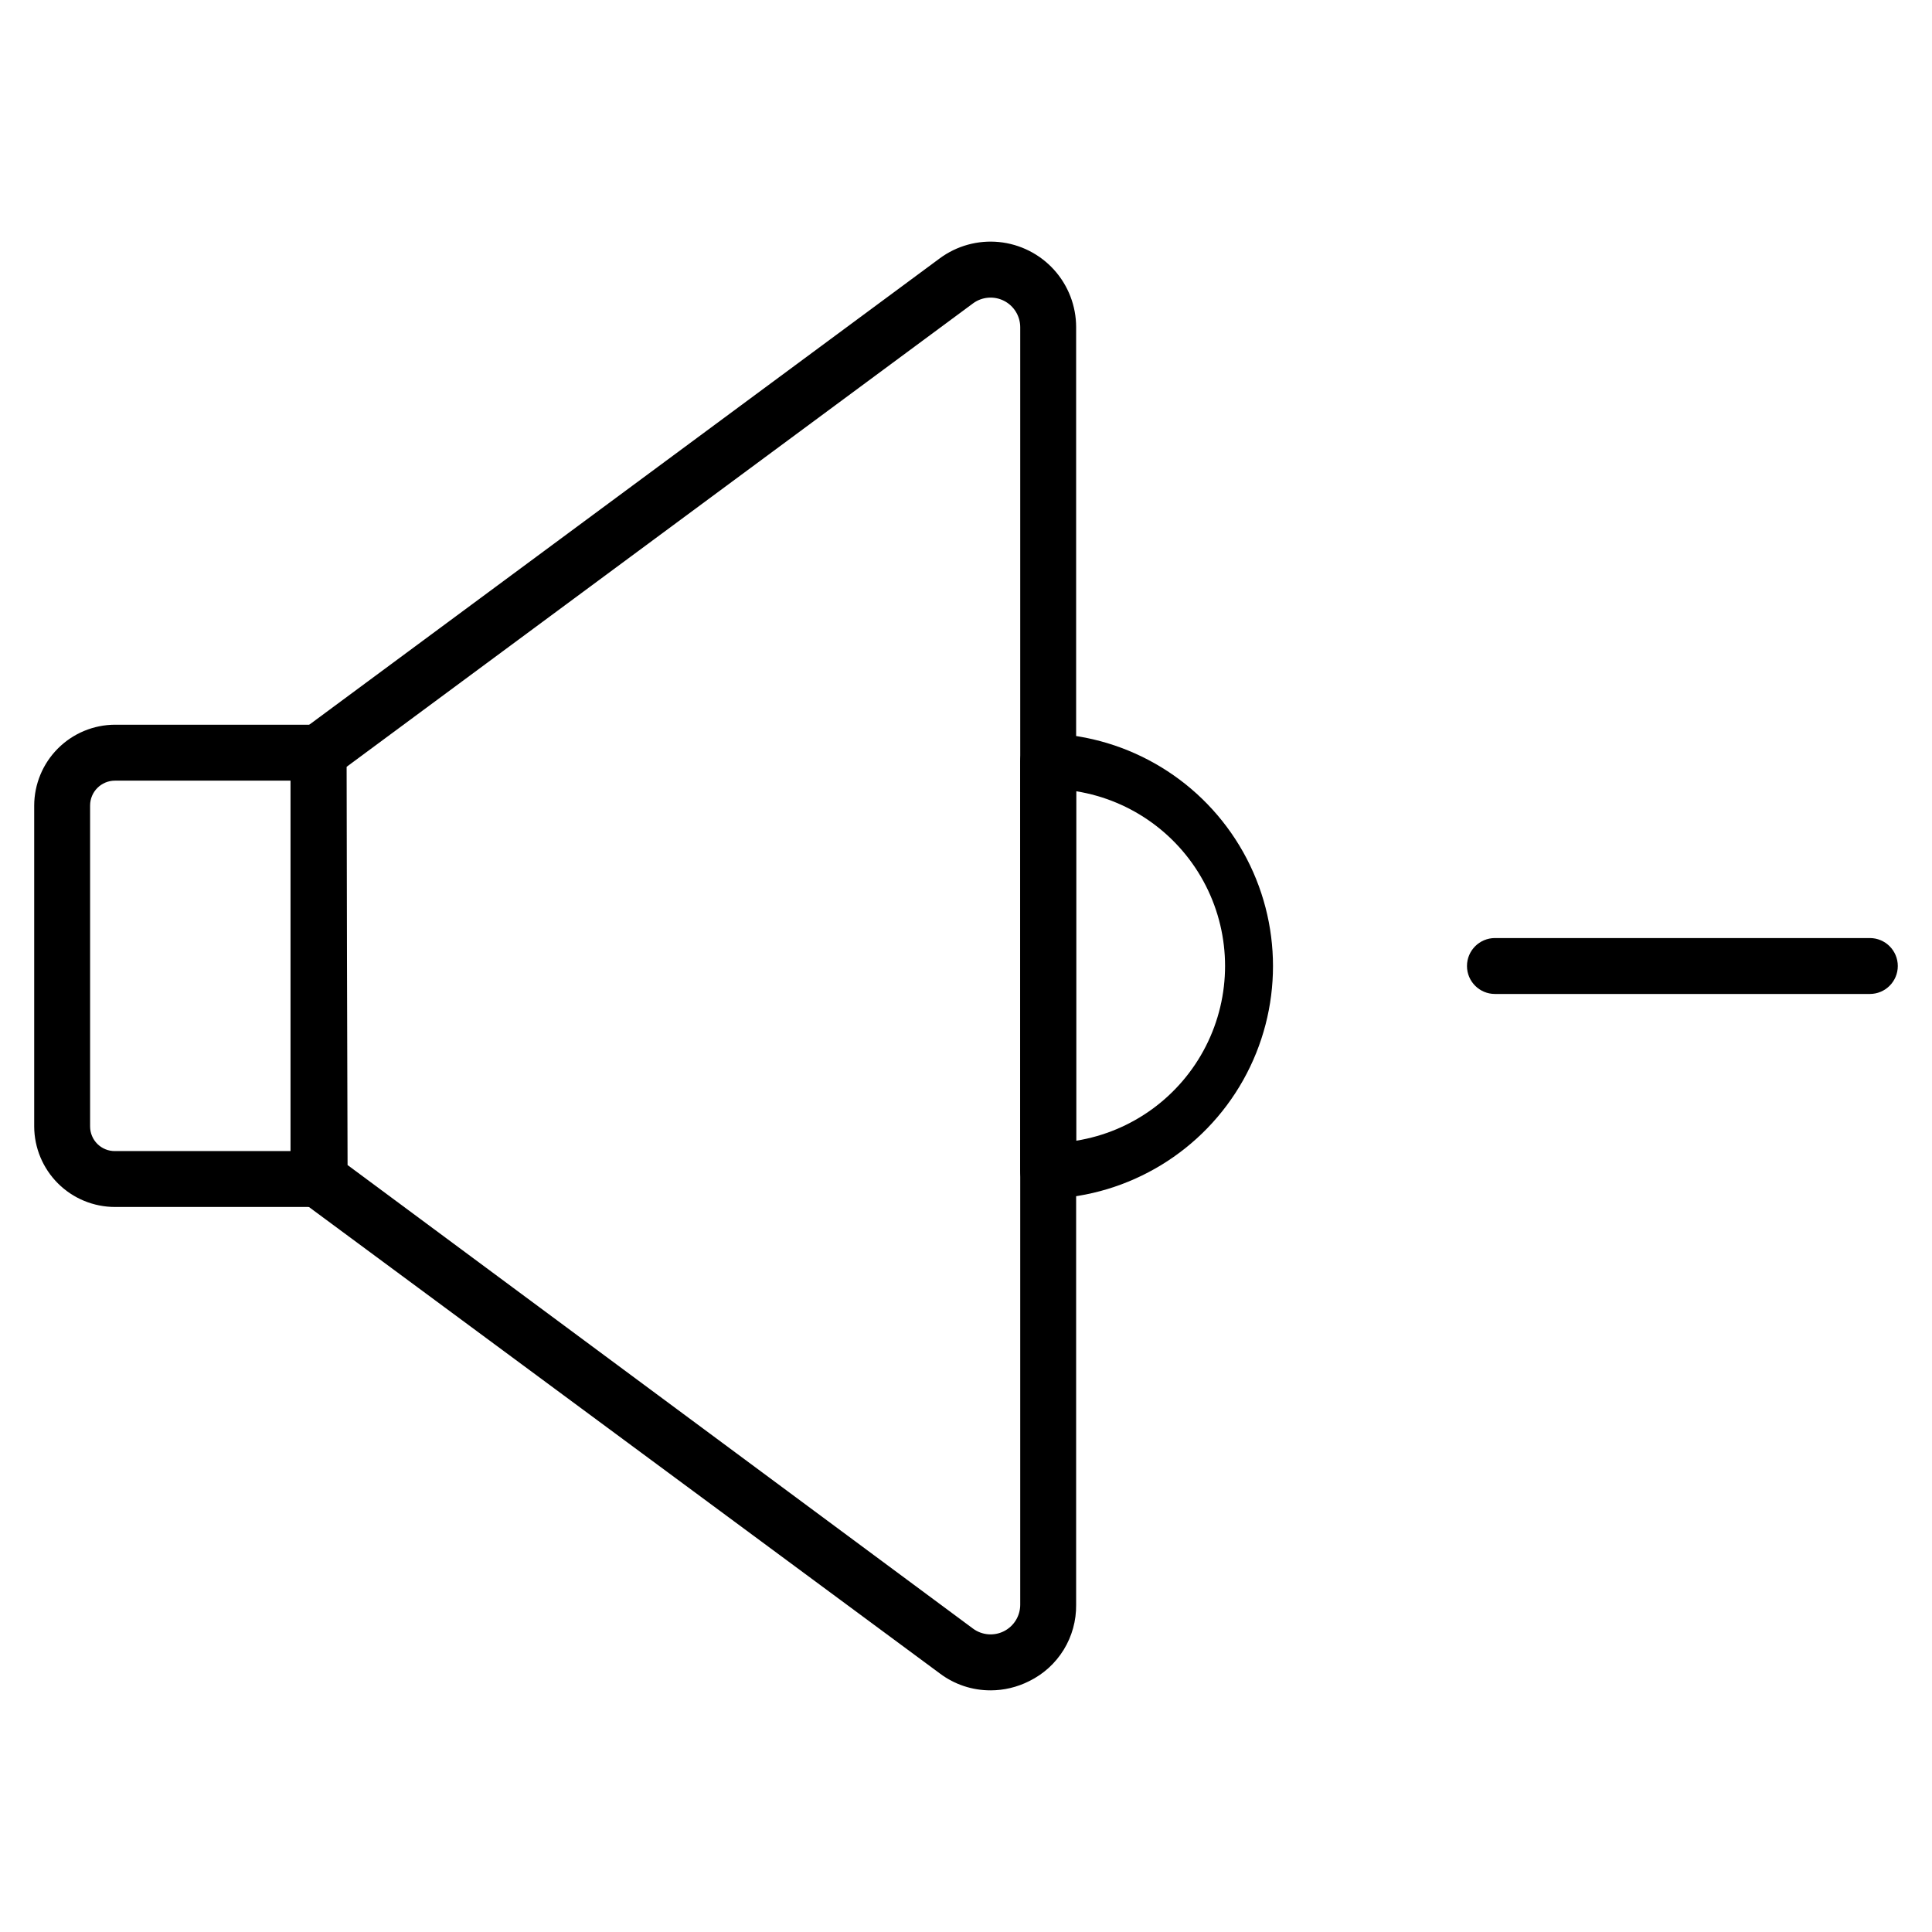 <?xml version="1.0" encoding="UTF-8"?>
<!-- Uploaded to: ICON Repo, www.svgrepo.com, Generator: ICON Repo Mixer Tools -->
<svg fill="#000000" width="800px" height="800px" version="1.1" viewBox="144 144 512 512" xmlns="http://www.w3.org/2000/svg">
 <g>
  <path d="m228.41 463.86h-53.938c-5.664 0-11.102-2.246-15.113-6.246s-6.277-9.426-6.297-15.09v-85.055c0.02-5.676 2.281-11.109 6.293-15.121 4.012-4.012 9.445-6.273 15.117-6.293h53.938c1.965 0 3.852 0.781 5.238 2.172 1.391 1.387 2.172 3.273 2.172 5.238v112.98c0 1.965-0.781 3.852-2.172 5.242-1.387 1.387-3.273 2.168-5.238 2.168zm-53.938-112.98c-3.641 0-6.594 2.949-6.594 6.594v85.055c0 1.742 0.699 3.41 1.938 4.637 1.238 1.223 2.914 1.902 4.656 1.883h46.527v-98.168z"/>
  <path d="m406.52 591.96c-4.836 0.016-9.543-1.543-13.41-4.445l-169.15-125.06c-1.887-1.414-2.988-3.644-2.965-6.004v-112.91c-0.023-2.359 1.078-4.586 2.965-6.004l169.07-125.06c4.519-3.344 10.125-4.891 15.723-4.336 5.598 0.559 10.789 3.176 14.566 7.344 3.773 4.168 5.867 9.594 5.867 15.219v338.59c0.047 4.203-1.094 8.336-3.297 11.914-2.203 3.582-5.375 6.465-9.152 8.312-3.172 1.602-6.672 2.438-10.223 2.445zm-170.41-139.21 165.74 122.84c2.379 1.762 5.551 2.031 8.195 0.703 2.644-1.332 4.316-4.039 4.324-7v-338.59c-0.008-2.961-1.68-5.668-4.324-6.996-2.644-1.332-5.816-1.062-8.195 0.699l-166.04 122.84z"/>
  <path d="m421.78 461.71c-4.094 0-7.41-3.316-7.41-7.41v-108.54c0-4.094 3.316-7.41 7.41-7.41 21.527 0.746 41.109 12.664 51.664 31.441 10.551 18.777 10.551 41.699 0 60.477-10.555 18.777-30.137 30.695-51.664 31.441zm7.41-108.02v92.613c14.797-2.375 27.57-11.684 34.367-25.043s6.797-29.164 0-42.527c-6.797-13.359-19.57-22.668-34.367-25.043z"/>
  <path d="m639.53 407.41h-99.355c-4.09 0-7.41-3.316-7.41-7.406 0-4.094 3.32-7.41 7.41-7.41h99.355c4.09 0 7.406 3.316 7.406 7.41 0 4.09-3.316 7.406-7.406 7.406z"/>
 </g>
</svg>